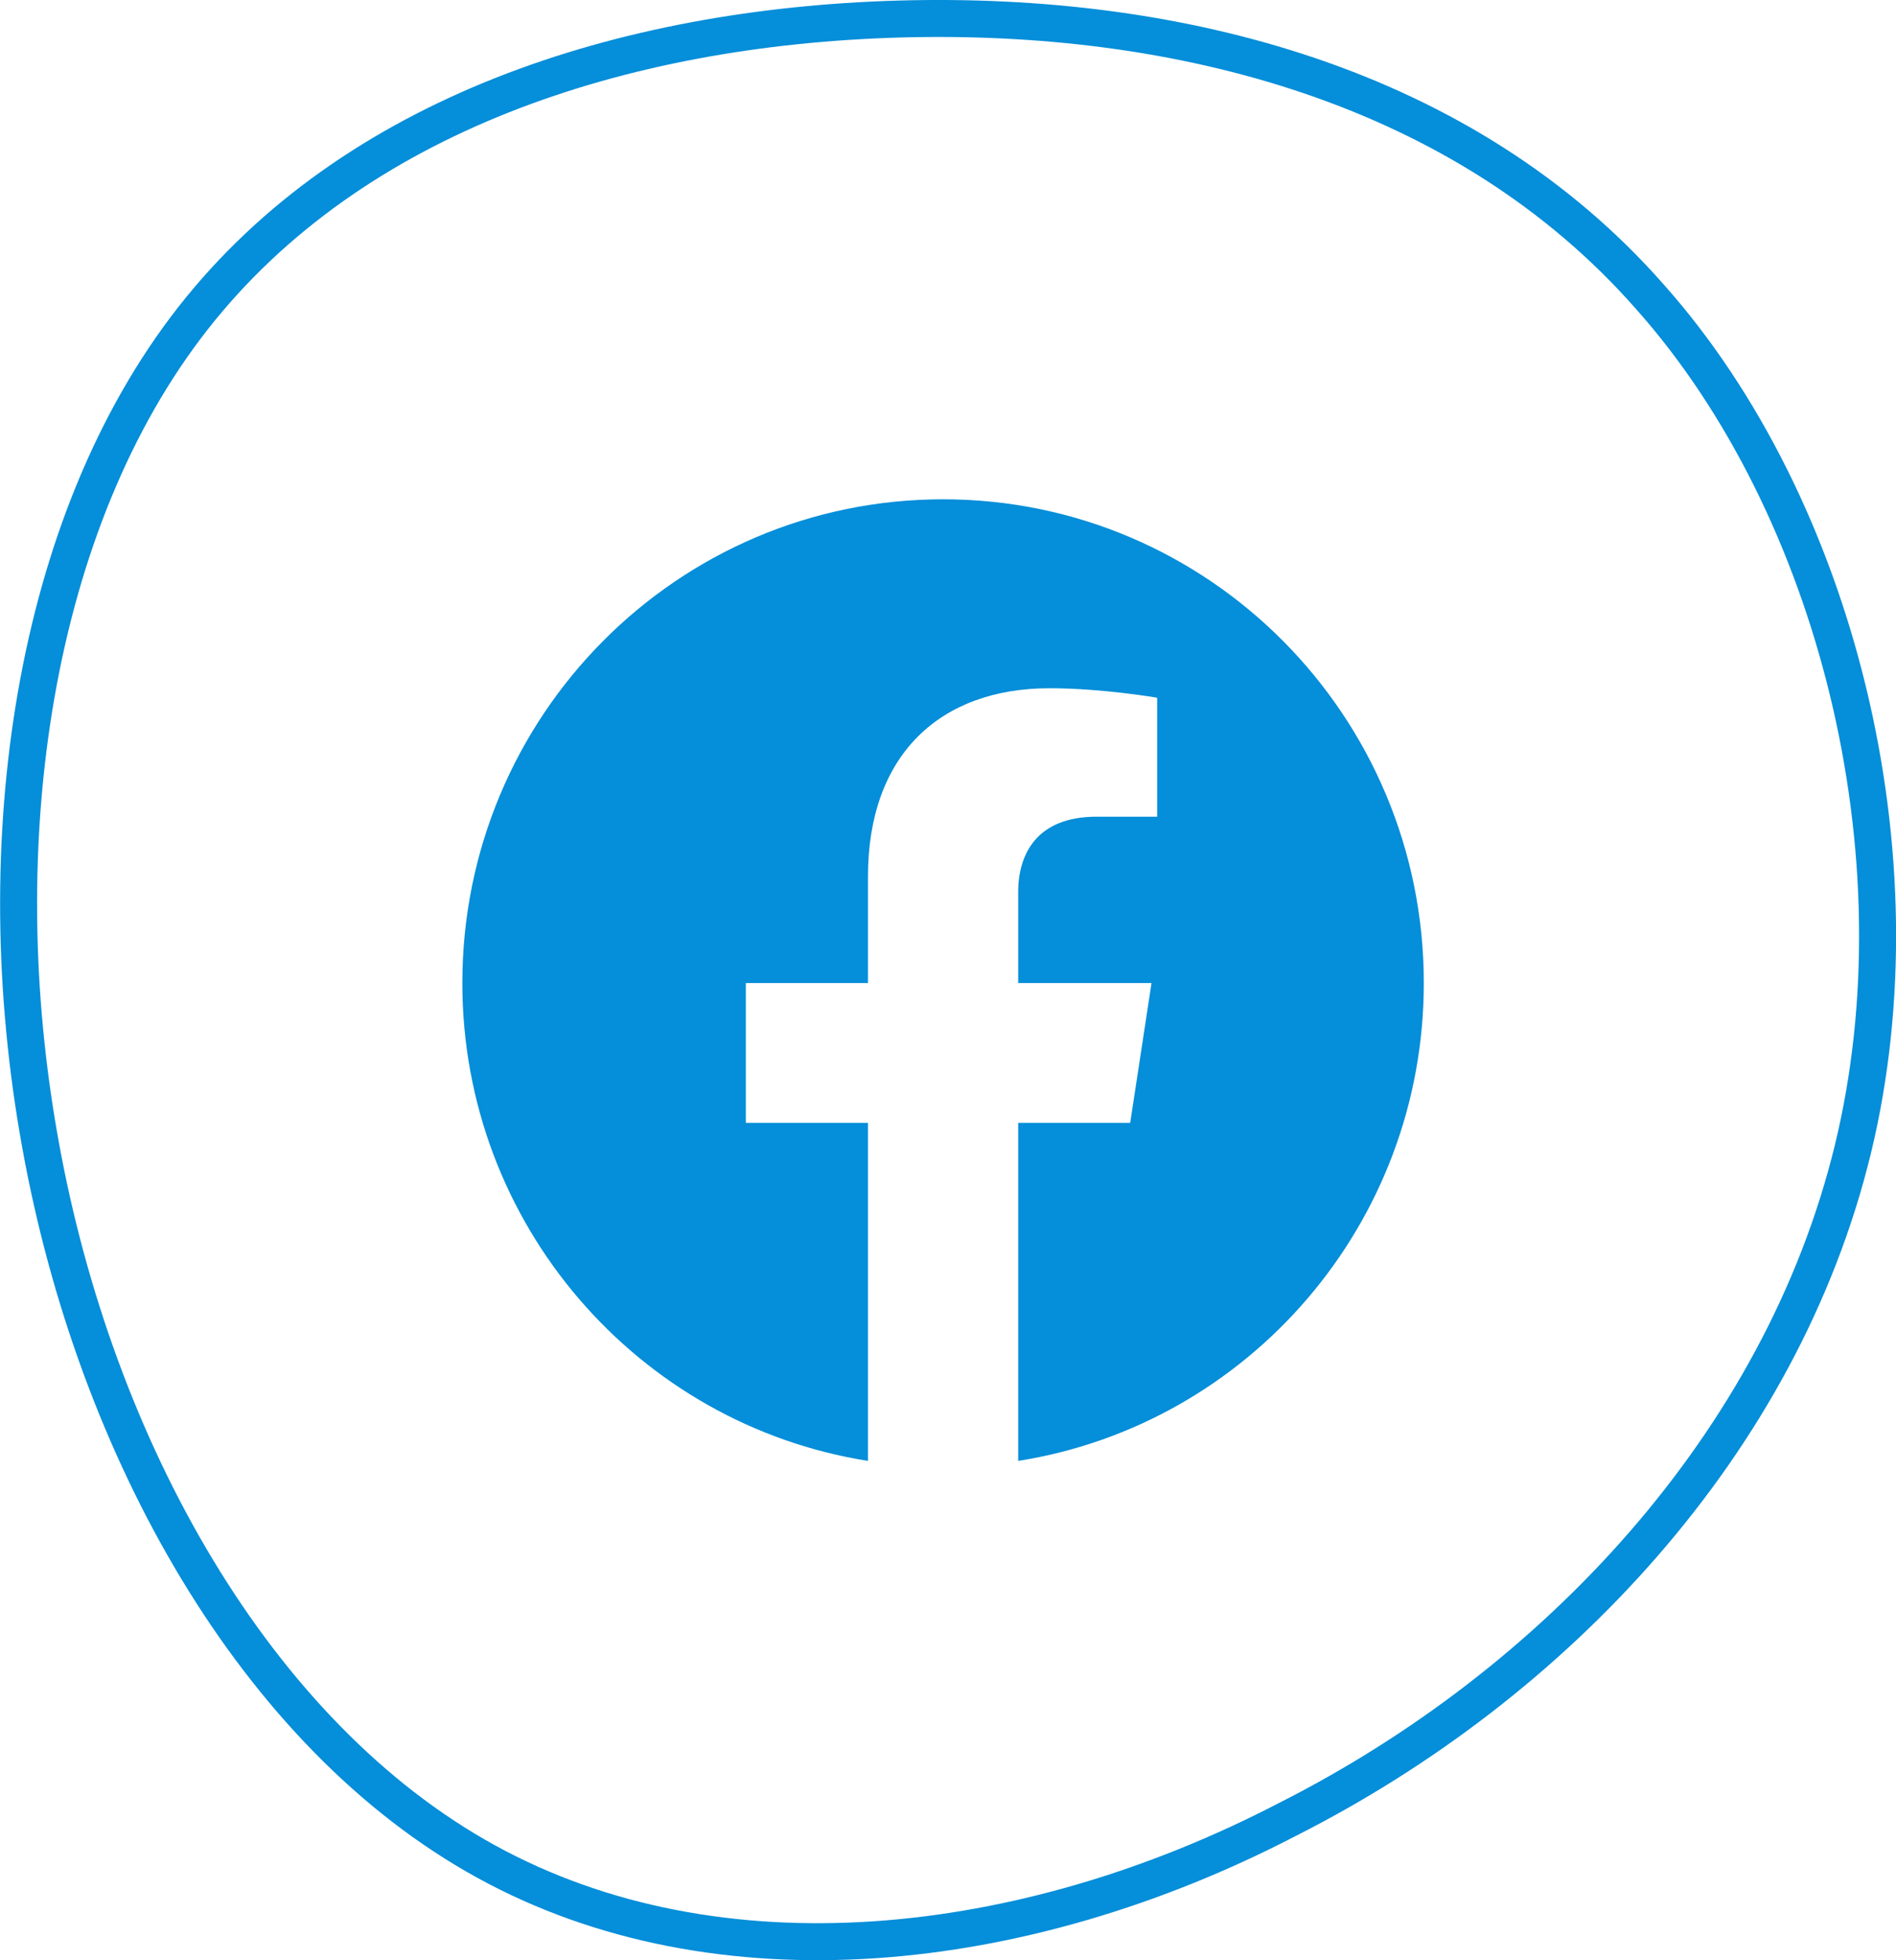 <?xml version="1.0" encoding="UTF-8"?>
<svg width="51.272px" height="53px" viewBox="0 0 51.272 53" version="1.1" xmlns="http://www.w3.org/2000/svg" xmlns:xlink="http://www.w3.org/1999/xlink">
    <title>Facebook</title>
    <g id="Page-1" stroke="none" stroke-width="1" fill="none" fill-rule="evenodd">
        <g id="Contact-icons" transform="translate(-297.497, -189.5)" fill-rule="nonzero">
            <g id="Group-9" transform="translate(298, 190)">
                <path d="M38,26.079 C38,18.854 32.181,13 25,13 C17.819,13 12,18.854 12,26.079 C12,32.607 16.754,38.018 22.969,39 L22.969,29.86 L19.666,29.86 L19.666,26.079 L22.969,26.079 L22.969,23.197 C22.969,19.92 24.908,18.109 27.879,18.109 C29.302,18.109 30.789,18.365 30.789,18.365 L30.789,21.582 L29.15,21.582 C27.535,21.582 27.031,22.59 27.031,23.624 L27.031,26.079 L30.637,26.079 L30.06,29.86 L27.031,29.86 L27.031,39 C33.246,38.018 38,32.607 38,26.079 Z" id="Path" fill="#058ED9"></path>
                <path d="M44.12,7.531 C49.15,13.186 51.536,22.635 49.601,30.581 C47.667,38.526 41.54,45.04 34.318,48.691 C27.159,52.413 18.905,53.272 12.649,49.836 C6.394,46.4 2.073,38.669 0.59,30.438 C-0.893,22.277 0.397,13.616 4.717,8.104 C9.038,2.592 16.325,0.23 23.806,0.015 C31.351,-0.199 39.09,1.805 44.12,7.531 Z" id="Path-Copy-2" stroke="#058ED9"></path>
            </g>
        </g>
    </g>
</svg>